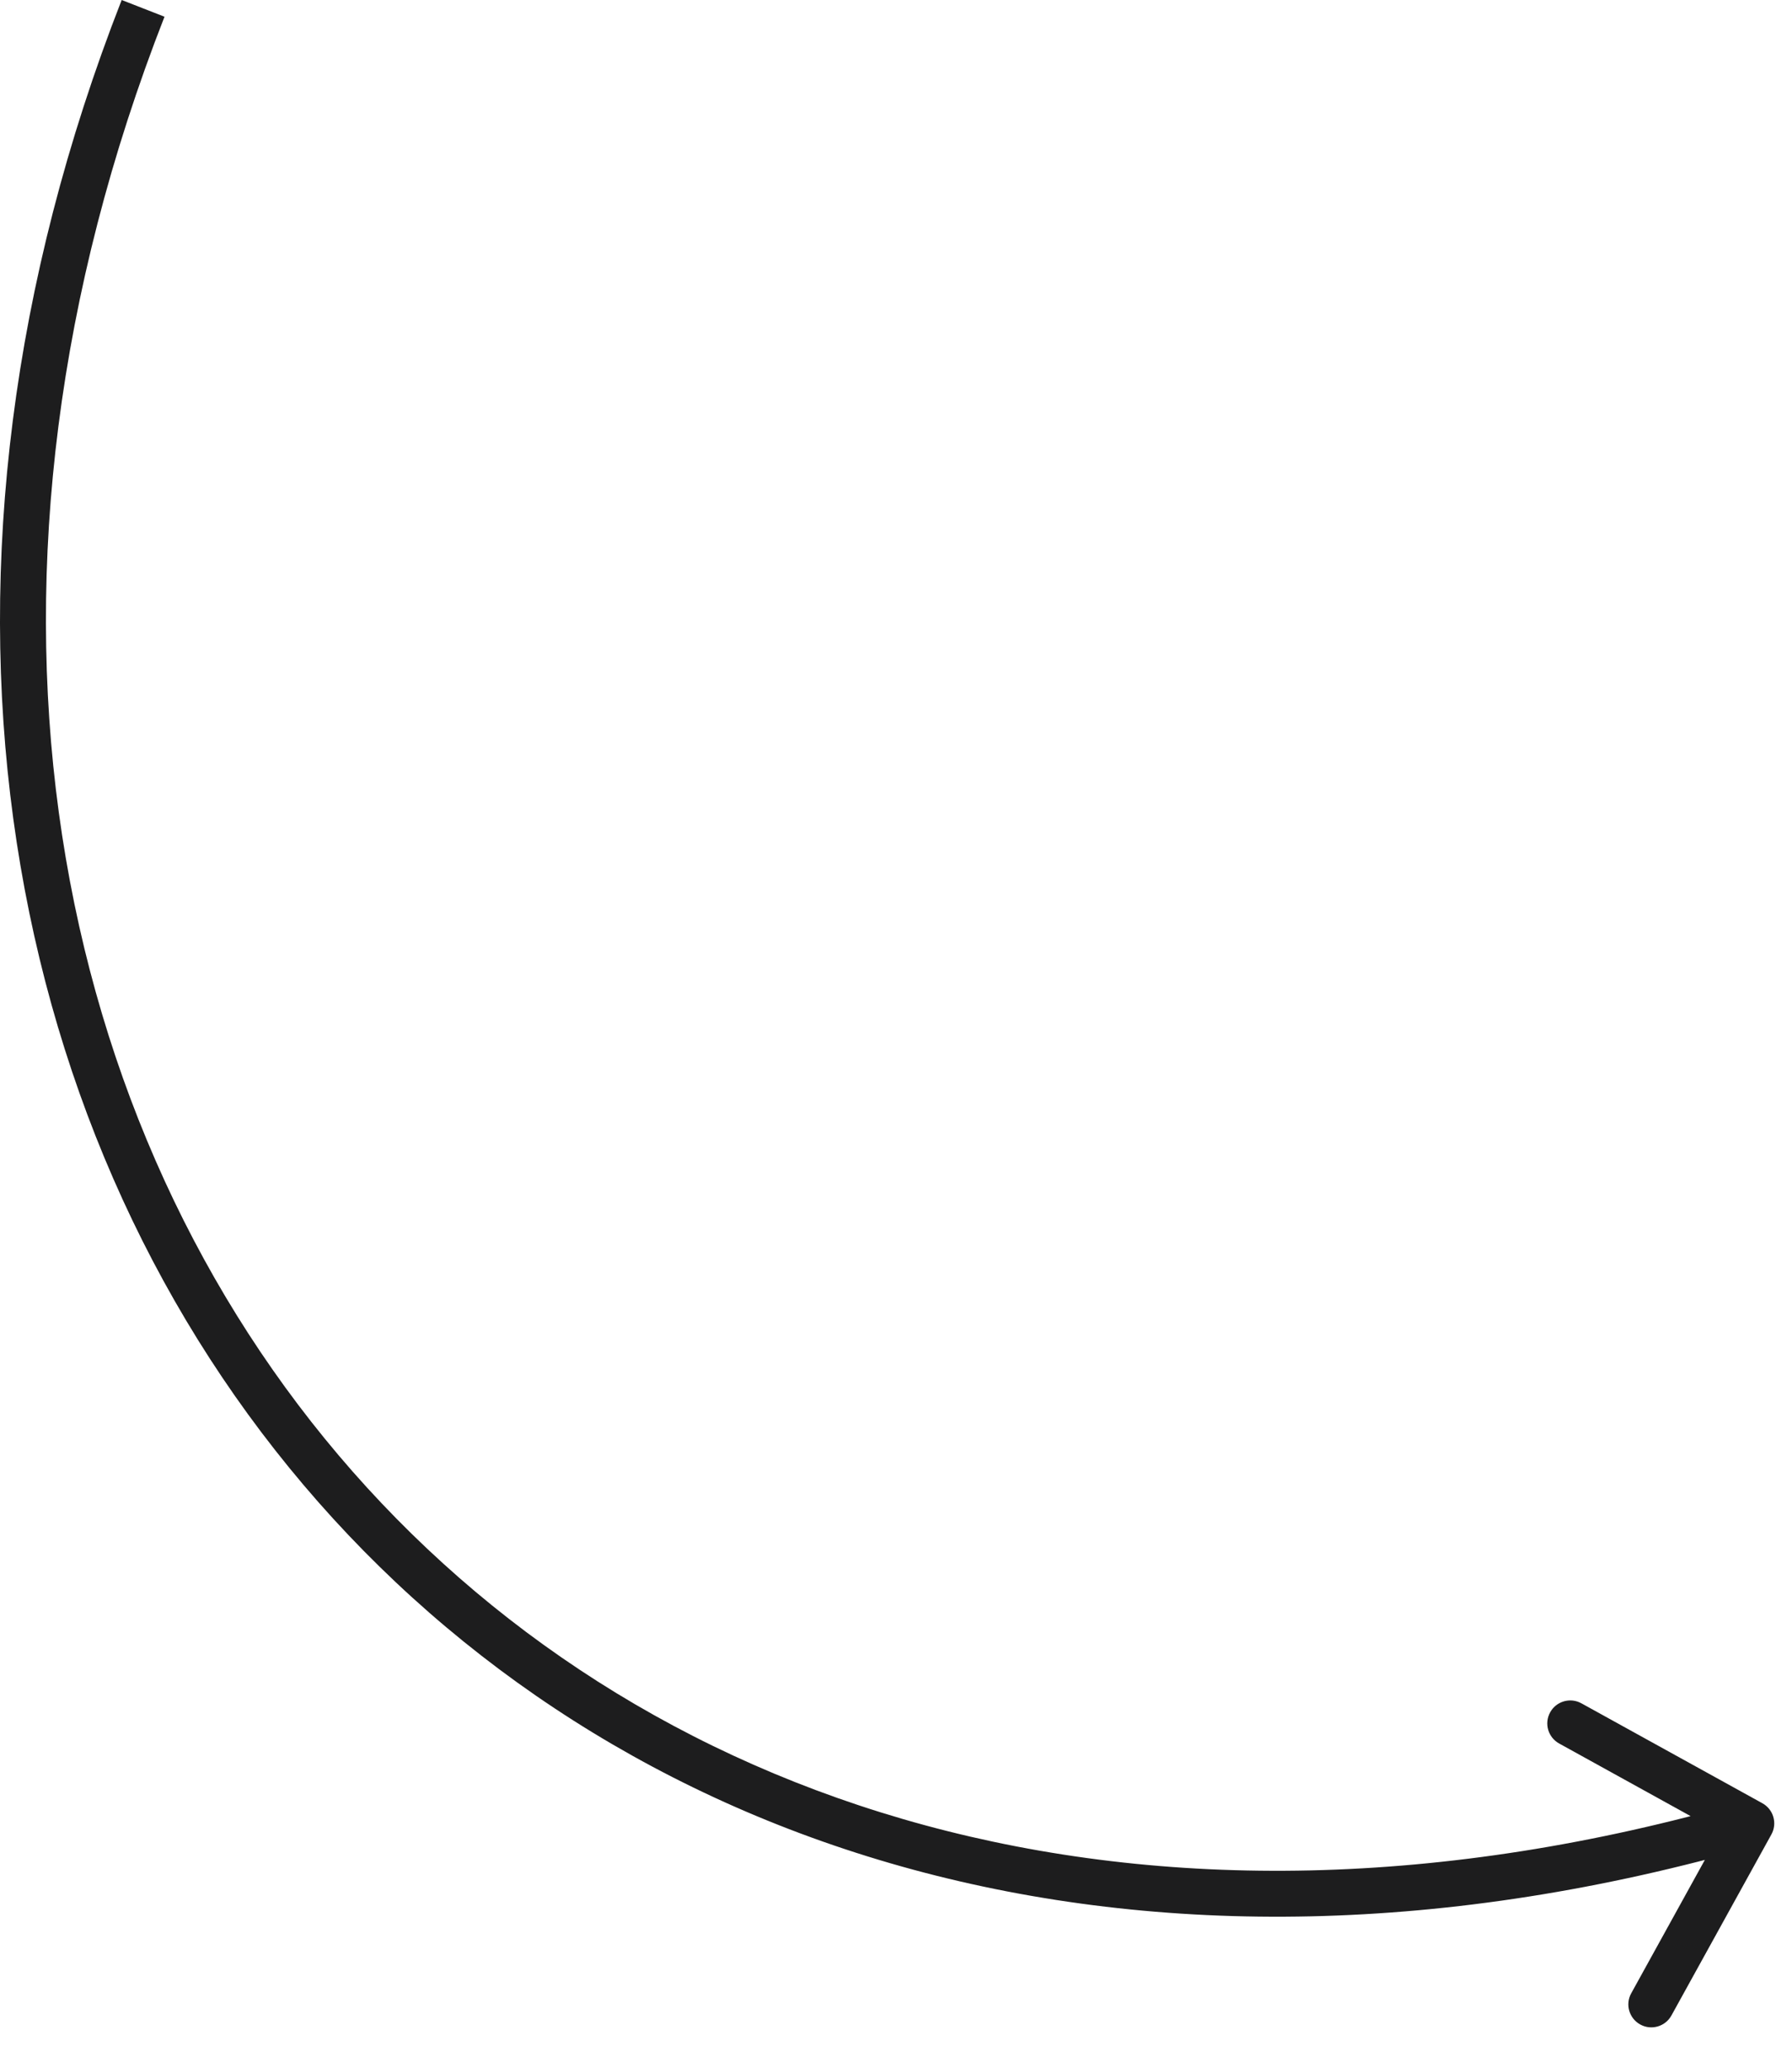 <?xml version="1.0" encoding="UTF-8"?> <svg xmlns="http://www.w3.org/2000/svg" width="39" height="45" viewBox="0 0 39 45" fill="none"><path d="M38.355 39.244C38.597 39.378 38.685 39.682 38.551 39.924L36.376 43.863C36.243 44.105 35.938 44.193 35.697 44.059C35.455 43.926 35.367 43.621 35.501 43.38L37.434 39.878L33.933 37.944C33.691 37.811 33.603 37.507 33.737 37.265C33.87 37.023 34.175 36.936 34.416 37.069L38.355 39.244ZM38.114 39.682L38.252 40.163C24.692 44.074 13.341 40.269 6.604 32.315C-0.126 24.37 -2.188 12.365 2.648 -6.25557e-06L3.114 0.182L3.58 0.364C-1.14 12.431 0.904 24.039 7.367 31.669C13.821 39.288 24.748 43.017 37.975 39.202L38.114 39.682Z" fill="#1D1D1E"></path></svg> 